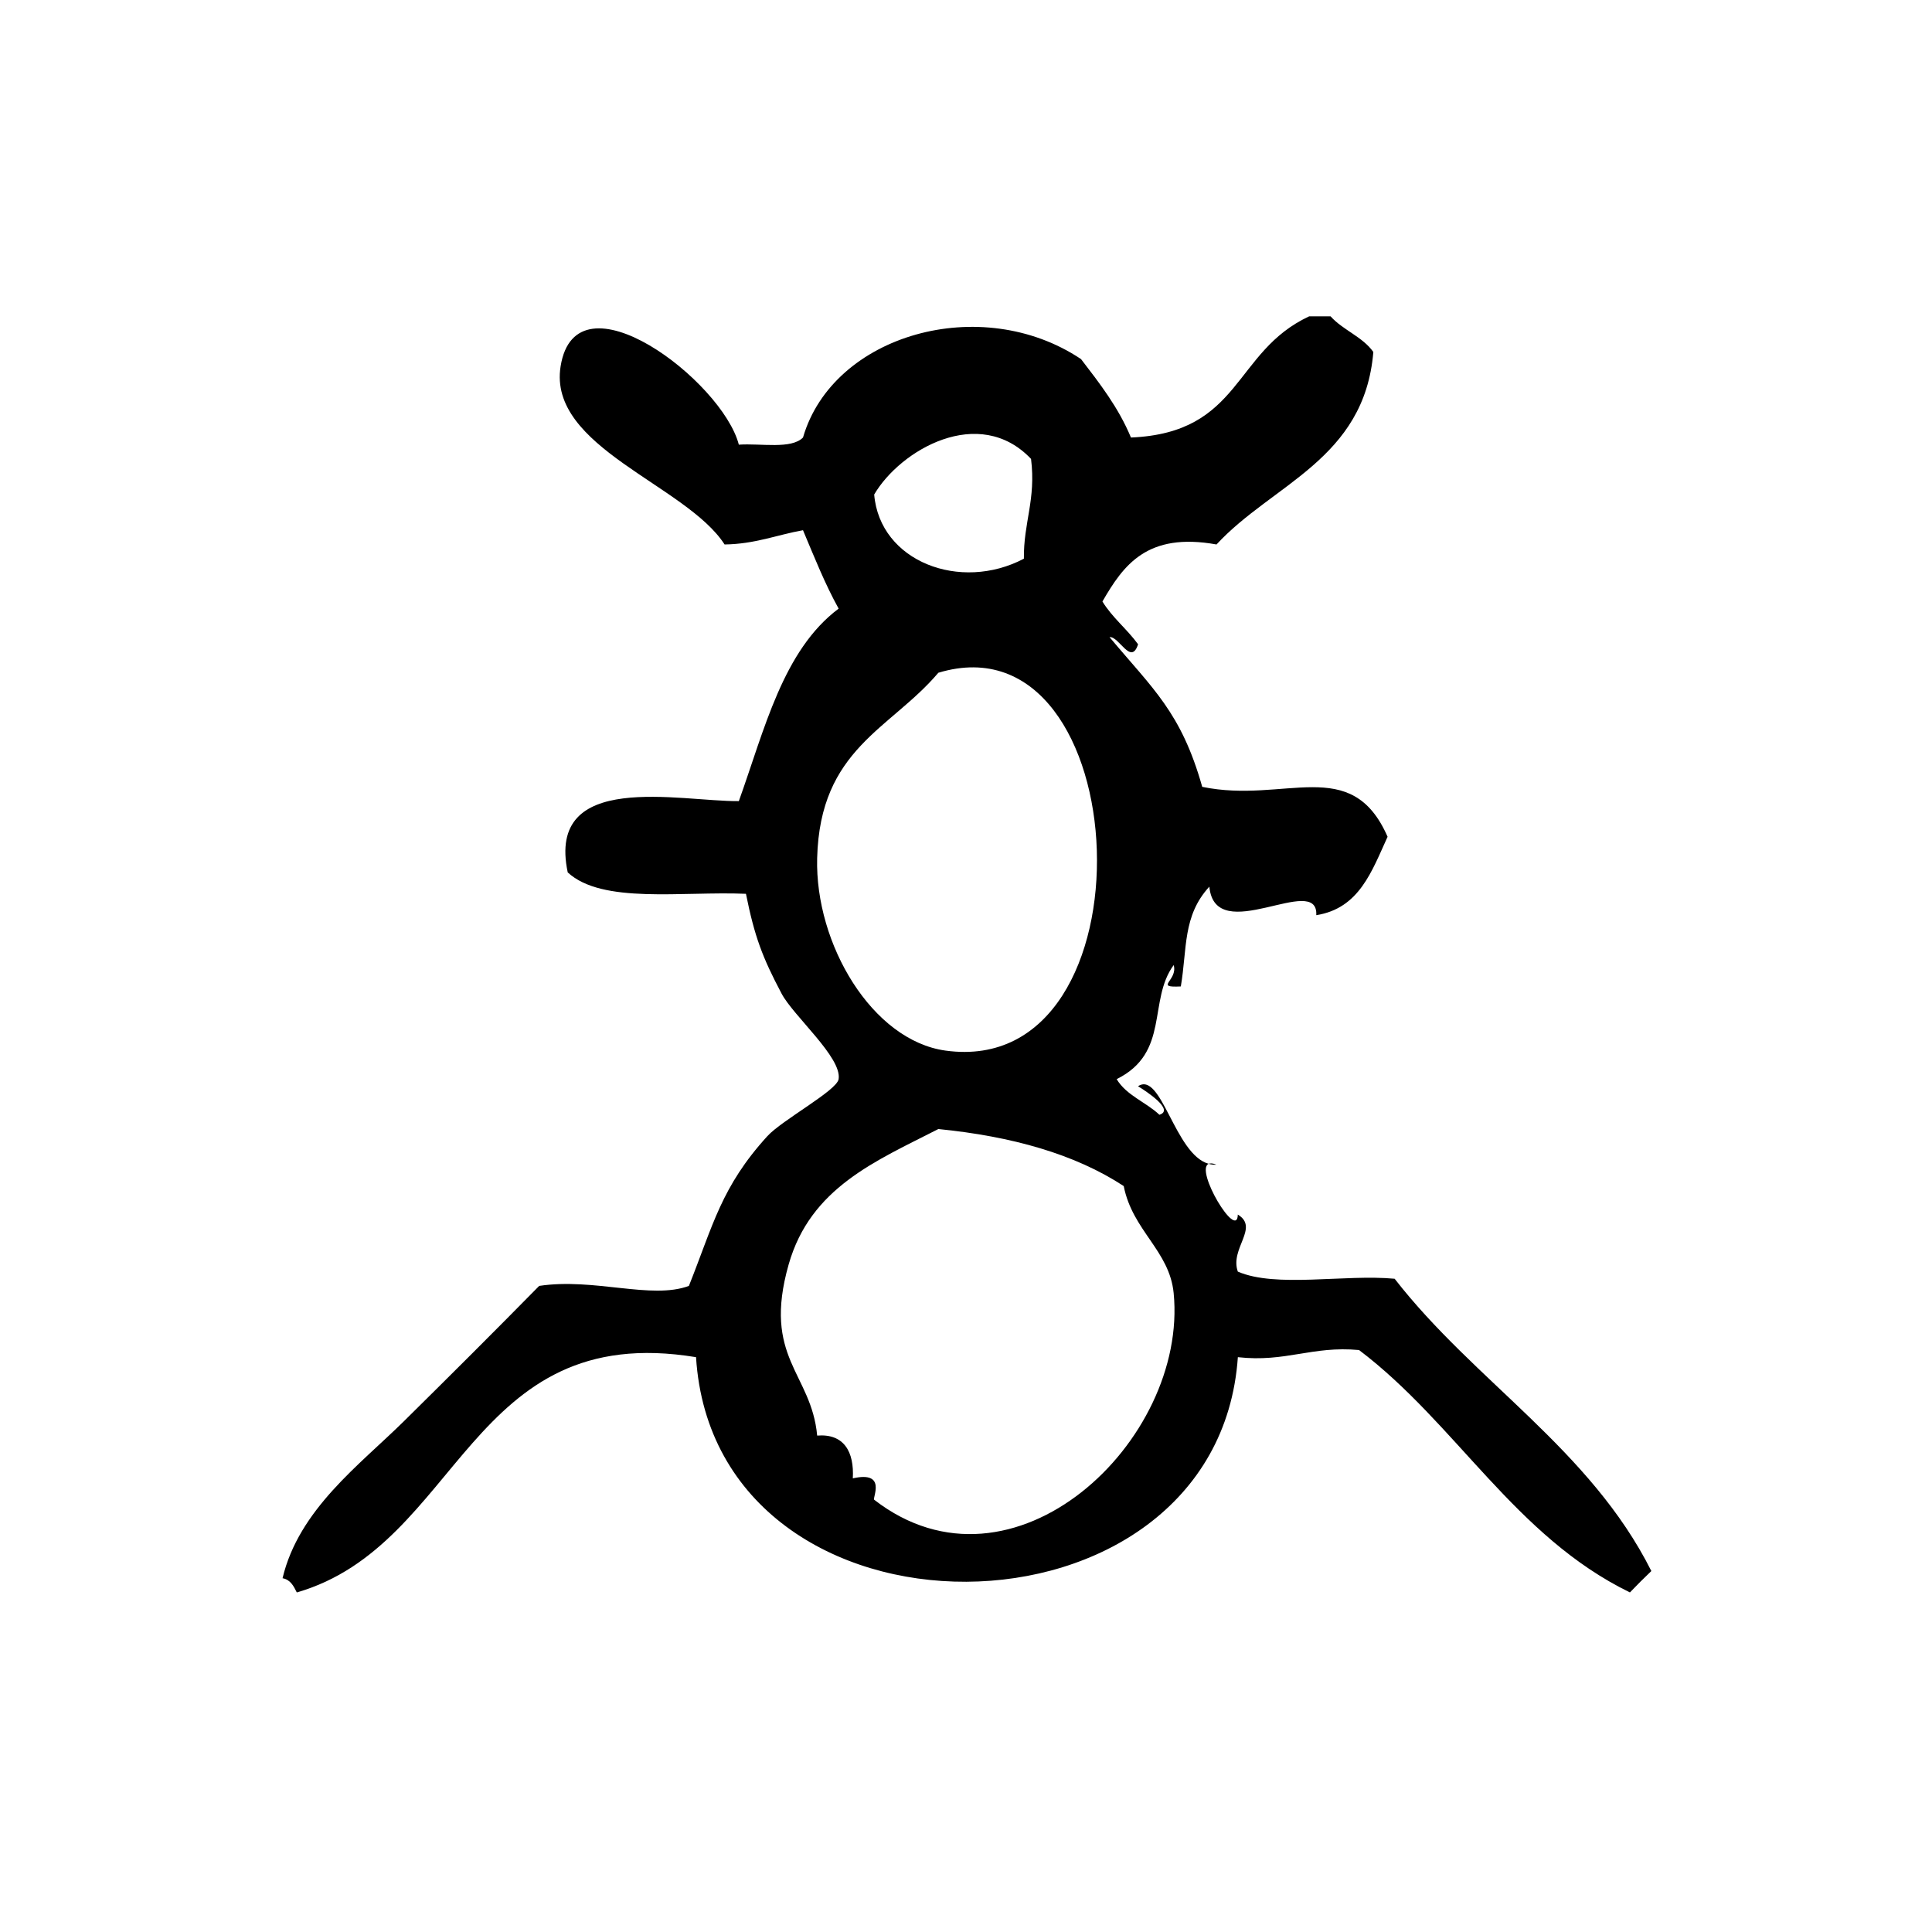 <?xml version="1.0" encoding="UTF-8"?>
<!-- Uploaded to: SVG Repo, www.svgrepo.com, Generator: SVG Repo Mixer Tools -->
<svg fill="#000000" width="800px" height="800px" version="1.1" viewBox="144 144 512 512" xmlns="http://www.w3.org/2000/svg">
 <g>
  <path d="m464.31 452.43c0.652 0.172 1.332 0.27 2.047 0.219-0.953-0.391-1.582-0.406-2.047-0.219z"/>
  <path d="m513.59 482.88c-13.242-1.242-31.465 2.488-41.555-1.891-2.18-6.141 5.762-11.629 0-15.113-0.148 7.055-11.508-11.895-7.715-13.453-9.004-2.457-12.5-24.711-18.734-20.555 2.094 1.273 9.801 6.281 5.668 7.559-3.551-3.371-8.738-5.109-11.328-9.445 14.191-7.016 8.211-20.828 15.113-30.23 1.195 4.125-5.359 6.016 1.891 5.668 1.707-10.004 0.434-18.688 7.559-26.449 1.543 16.246 28.938-3.945 28.34 7.559 11.422-1.801 14.738-11.715 18.895-20.781-9.621-21.938-27.145-8.676-49.121-13.227-5.59-19.805-13.121-25.984-24.562-39.676 2.512-0.285 5.707 7.684 7.559 1.891-2.914-4.016-6.816-7.039-9.445-11.336 5.535-9.582 11.793-18.438 30.23-15.113 14.816-16.051 39.203-22.516 41.562-51.012-2.875-4.055-8.062-5.793-11.336-9.445h-5.668c-20.176 9.383-17.855 30.867-47.23 32.117-3.328-8.004-8.305-14.367-13.227-20.781-26.402-17.664-65.723-6.598-73.684 20.781-3.133 3.164-11.09 1.504-17.004 1.891-4.383-16.926-43.105-46.383-47.23-20.781-3.465 21.492 33.25 31.402 43.453 47.23 8.078-0.109 13.84-2.535 20.781-3.777 2.984 7.094 5.848 14.305 9.445 20.781-14.762 11.051-19.625 32.016-26.449 51.012-15.555 0.156-51.129-8.352-45.344 18.895 9.18 8.461 30.324 4.945 47.23 5.668 2.281 11.32 4.344 16.809 9.445 26.449 3.141 5.945 16.043 16.934 15.113 22.672-0.496 3.055-14.988 10.824-18.895 15.113-12.219 13.438-14.328 23.496-20.781 39.676-9.926 3.707-25.098-2.203-39.676 0-11.871 12.074-23.836 24-35.895 35.906-11.738 11.578-27.789 23.324-32.117 41.562 2.117 0.395 2.945 2.094 3.777 3.769 43.539-12.586 45.461-72.305 105.8-62.348 5.078 80.059 138.15 78.648 143.59 0 12.746 1.418 19.625-3.047 32.117-1.891 25.805 19.531 41.297 49.383 71.785 64.234 1.844-1.93 3.738-3.816 5.676-5.668-16.211-32.293-46.832-50.168-68.031-77.461zm-96.355-217.27c1.355 10.809-2.023 16.879-1.891 26.449-16.832 8.871-38.172 0.789-39.676-17.004 6.906-11.805 27.781-23.945 41.566-9.445zm-56.68 105.8c0.746-29.008 19.375-34.102 32.117-49.121 52.996-16.027 58.363 107.93 1.891 100.13-19.418-2.684-34.598-28.215-34.008-51.012zm15.117 170.04c-0.551-0.434 3.449-7.738-5.668-5.668 0.395-6.984-2.297-11.91-9.445-11.336-1.535-16.641-14.594-20.586-7.559-45.344 5.801-20.387 23.082-27.402 39.676-35.895 19.469 1.938 36.188 6.637 49.121 15.113 2.332 11.84 12.113 17.082 13.234 28.34 3.871 39.234-42.598 83.297-79.359 54.789z"/>
 </g>
</svg>